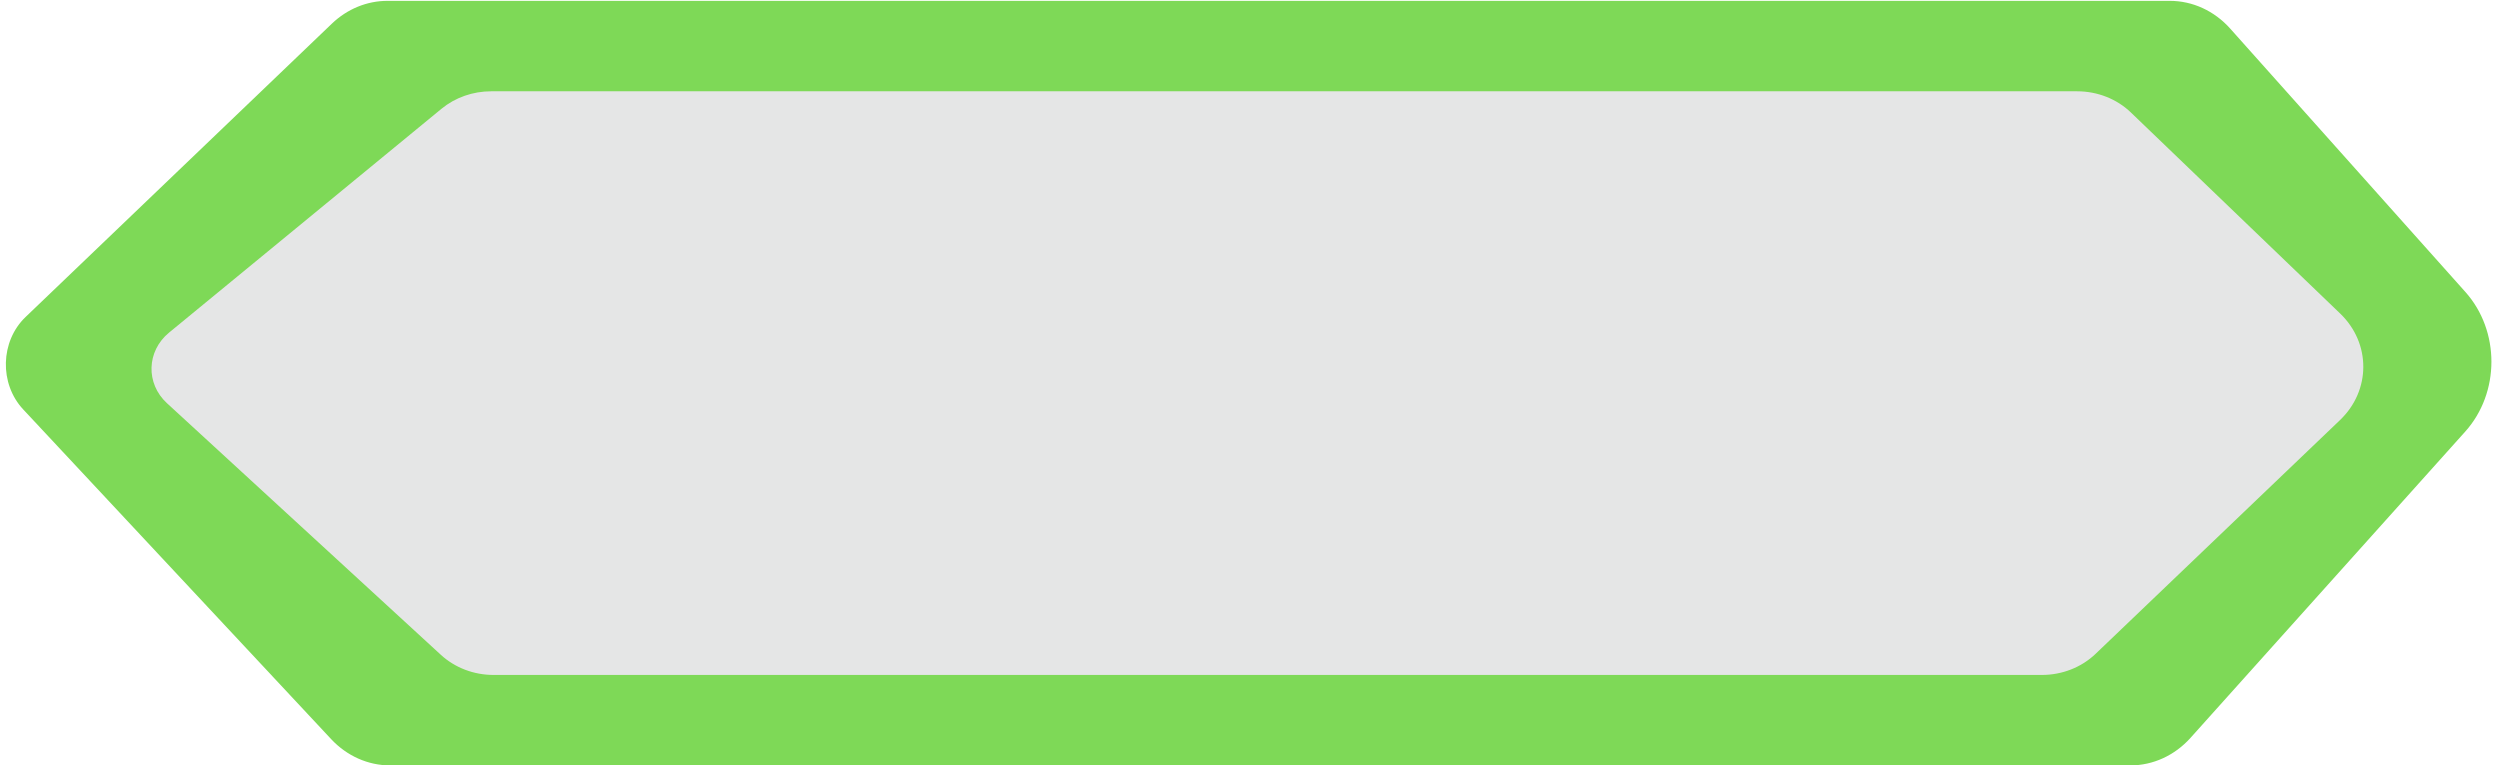 <?xml version="1.0" encoding="UTF-8" standalone="no"?><svg xmlns="http://www.w3.org/2000/svg" xmlns:xlink="http://www.w3.org/1999/xlink" fill="#000000" height="27.7" preserveAspectRatio="xMidYMid meet" version="1" viewBox="2.8 40.3 90.5 27.7" width="90.5" zoomAndPan="magnify"><g id="change1_1"><path d="M16.826,40.331h64.522c0.824,0,1.612,0.362,2.185,1.004l8.514,9.534 c1.259,1.41,1.256,3.648-0.005,5.054l-9.945,11.087c-0.572,0.638-1.359,0.998-2.18,0.998h-62.992 c-0.8,0-1.568-0.342-2.137-0.951L3.64,55.121c-0.87-0.932-0.831-2.467,0.086-3.346l11.087-10.618 C15.368,40.625,16.084,40.331,16.826,40.331z" fill="#7ed957"/></g><g id="change2_1"><path d="M20.578,43.605h57.415c0.733,0,1.435,0.276,1.944,0.766l7.576,7.278 c1.12,1.076,1.118,2.785-0.005,3.858l-8.85,8.464c-0.509,0.487-1.209,0.762-1.94,0.762h-56.054 c-0.712,0-1.395-0.261-1.902-0.726l-9.919-9.112c-0.774-0.712-0.739-1.884,0.076-2.554l9.866-8.106 C19.281,43.829,19.918,43.605,20.578,43.605z" fill="#e5e6e6"/></g></svg>